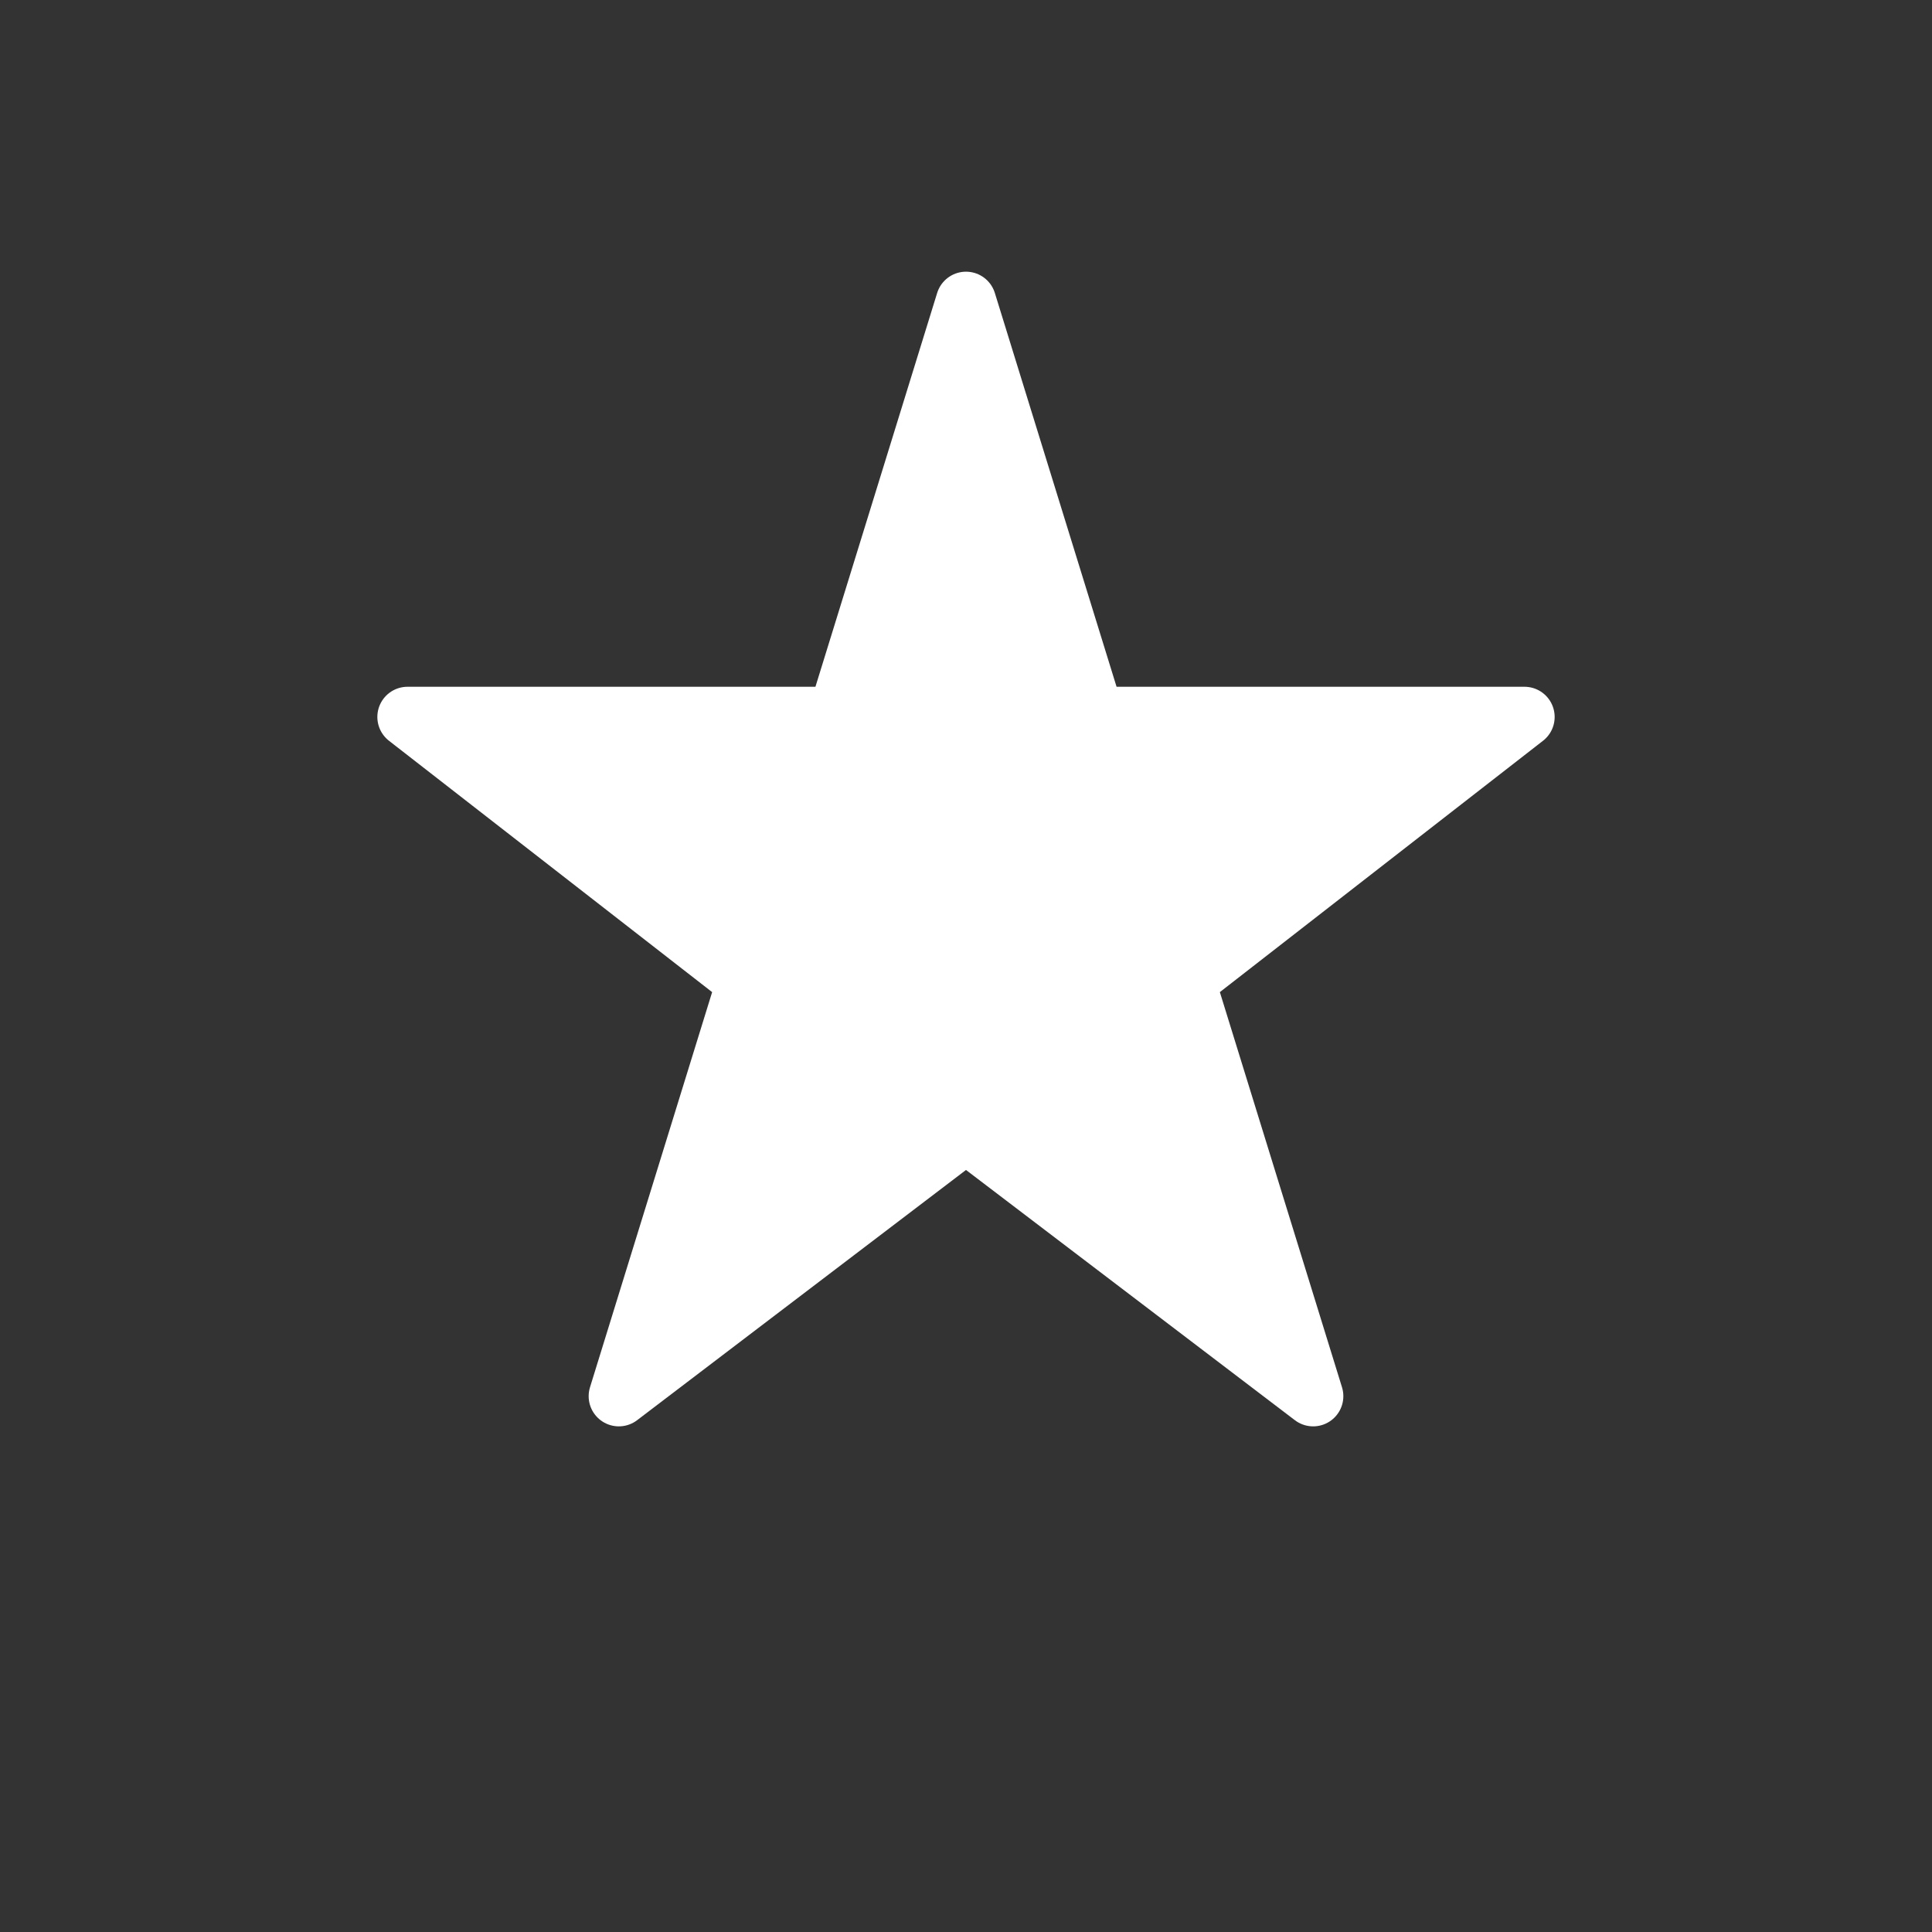 <?xml version="1.0" encoding="UTF-8"?>
<svg width="256" height="256" viewBox="0 0 256 256" xmlns="http://www.w3.org/2000/svg" fill="none">
  <rect x="0" y="0" width="256" height="256" fill="#333333" stroke="none"/>
  <!-- Star -->
  <path d="M128 40 L145 95 L202 95 L157 130 L174 185 L128 150 L82 185 L99 130 L54 95 L111 95 Z" fill="white" stroke="white" stroke-width="8" stroke-linejoin="round"/>
</svg>
